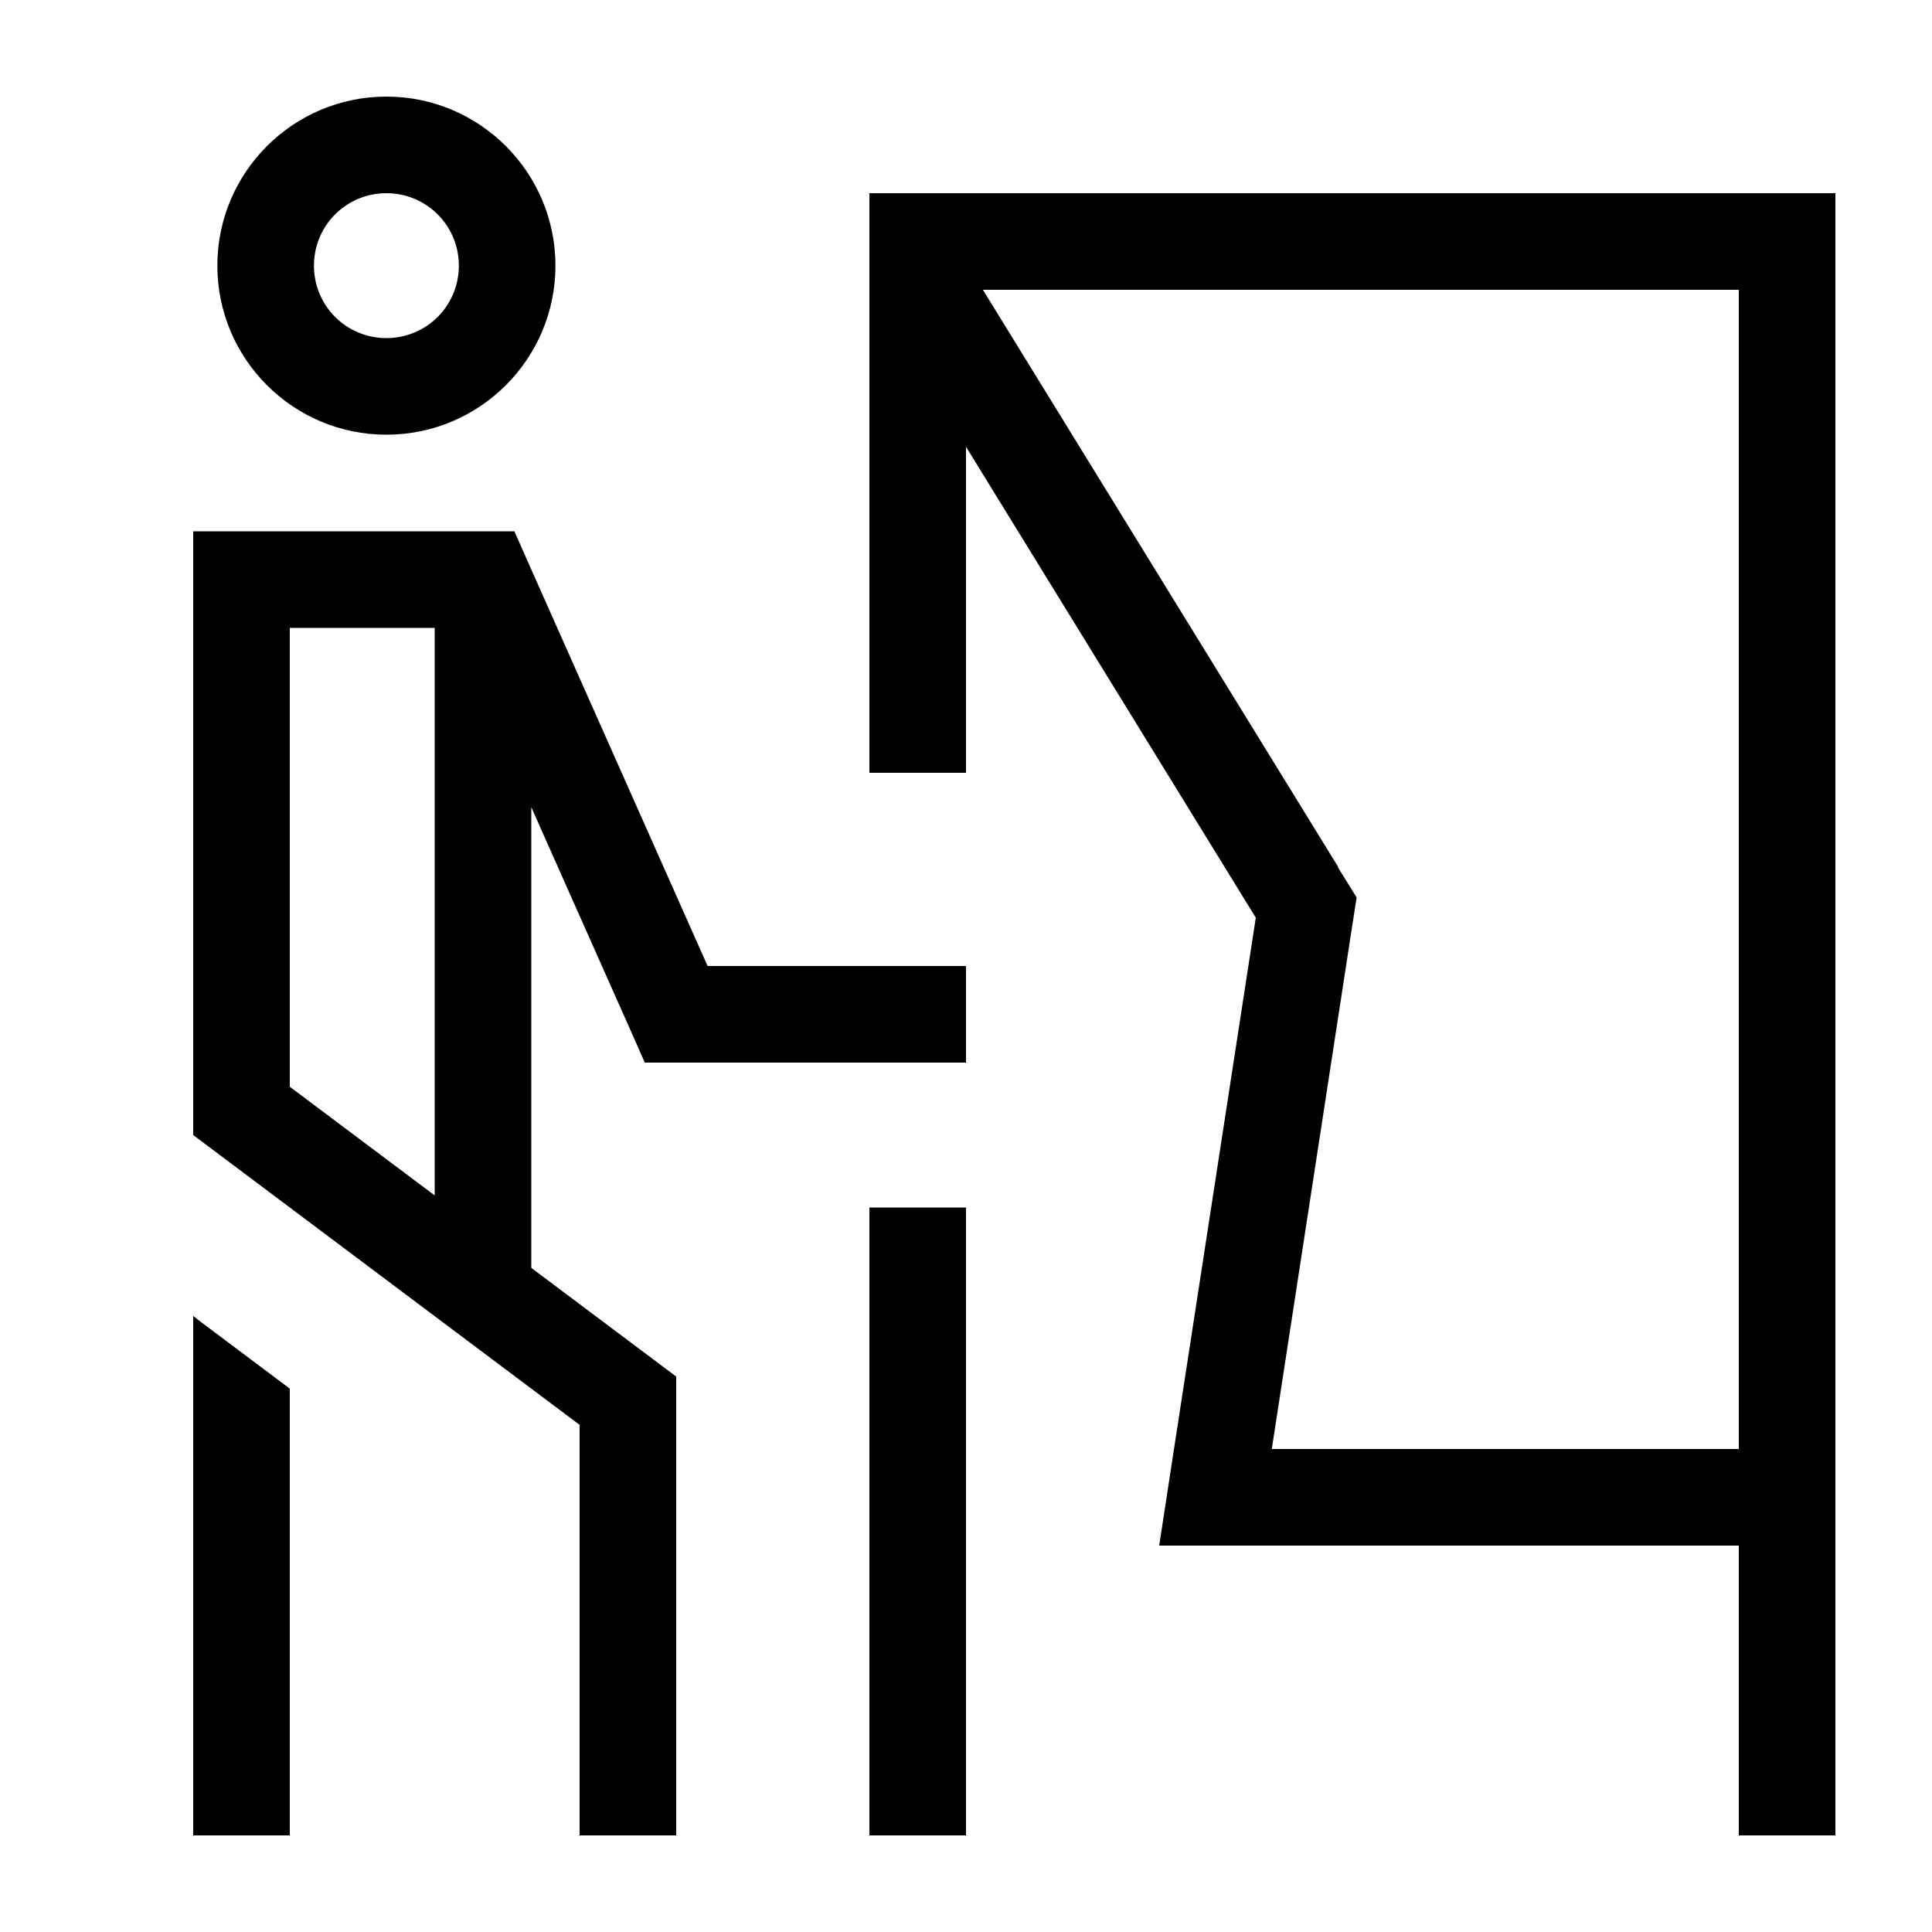 <svg xmlns="http://www.w3.org/2000/svg" viewBox="0 0 640 640"><!--! Font Awesome Pro 7.1.0 by @fontawesome - https://fontawesome.com License - https://fontawesome.com/license (Commercial License) Copyright 2025 Fonticons, Inc. --><path fill="currentColor" d="M128 64C141.3 64 152 74.7 152 88C152 101.3 141.3 112 128 112C114.7 112 104 101.3 104 88C104 74.7 114.7 64 128 64zM128 144C158.9 144 184 118.9 184 88C184 57.1 158.9 32 128 32C97.1 32 72 57.1 72 88C72 118.9 97.1 144 128 144zM80 176L64 176L64 376L70.4 380.8L192 472L192 608L224 608L224 456L217.6 451.2L176 420L176 267.4L209.4 342.5L213.6 352L320 352L320 320L234.4 320L174.6 185.5L170.4 176L80 176zM144 208L144 396L96 360L96 208L144 208zM64 592L64 608L96 608L96 460L67.2 438.4C66.1 437.6 65.1 436.8 64 435.9L64 592zM288 64L288 256L320 256L320 148L416 304L388.9 480L384 512L576 512L576 608L608 608L608 64L288 64zM443.3 287.2L325.6 96L576 96L576 480L421.3 480L447.6 308.9L449.4 297.3L443.2 287.3zM320 400L288 400L288 608L320 608L320 400z"/></svg>